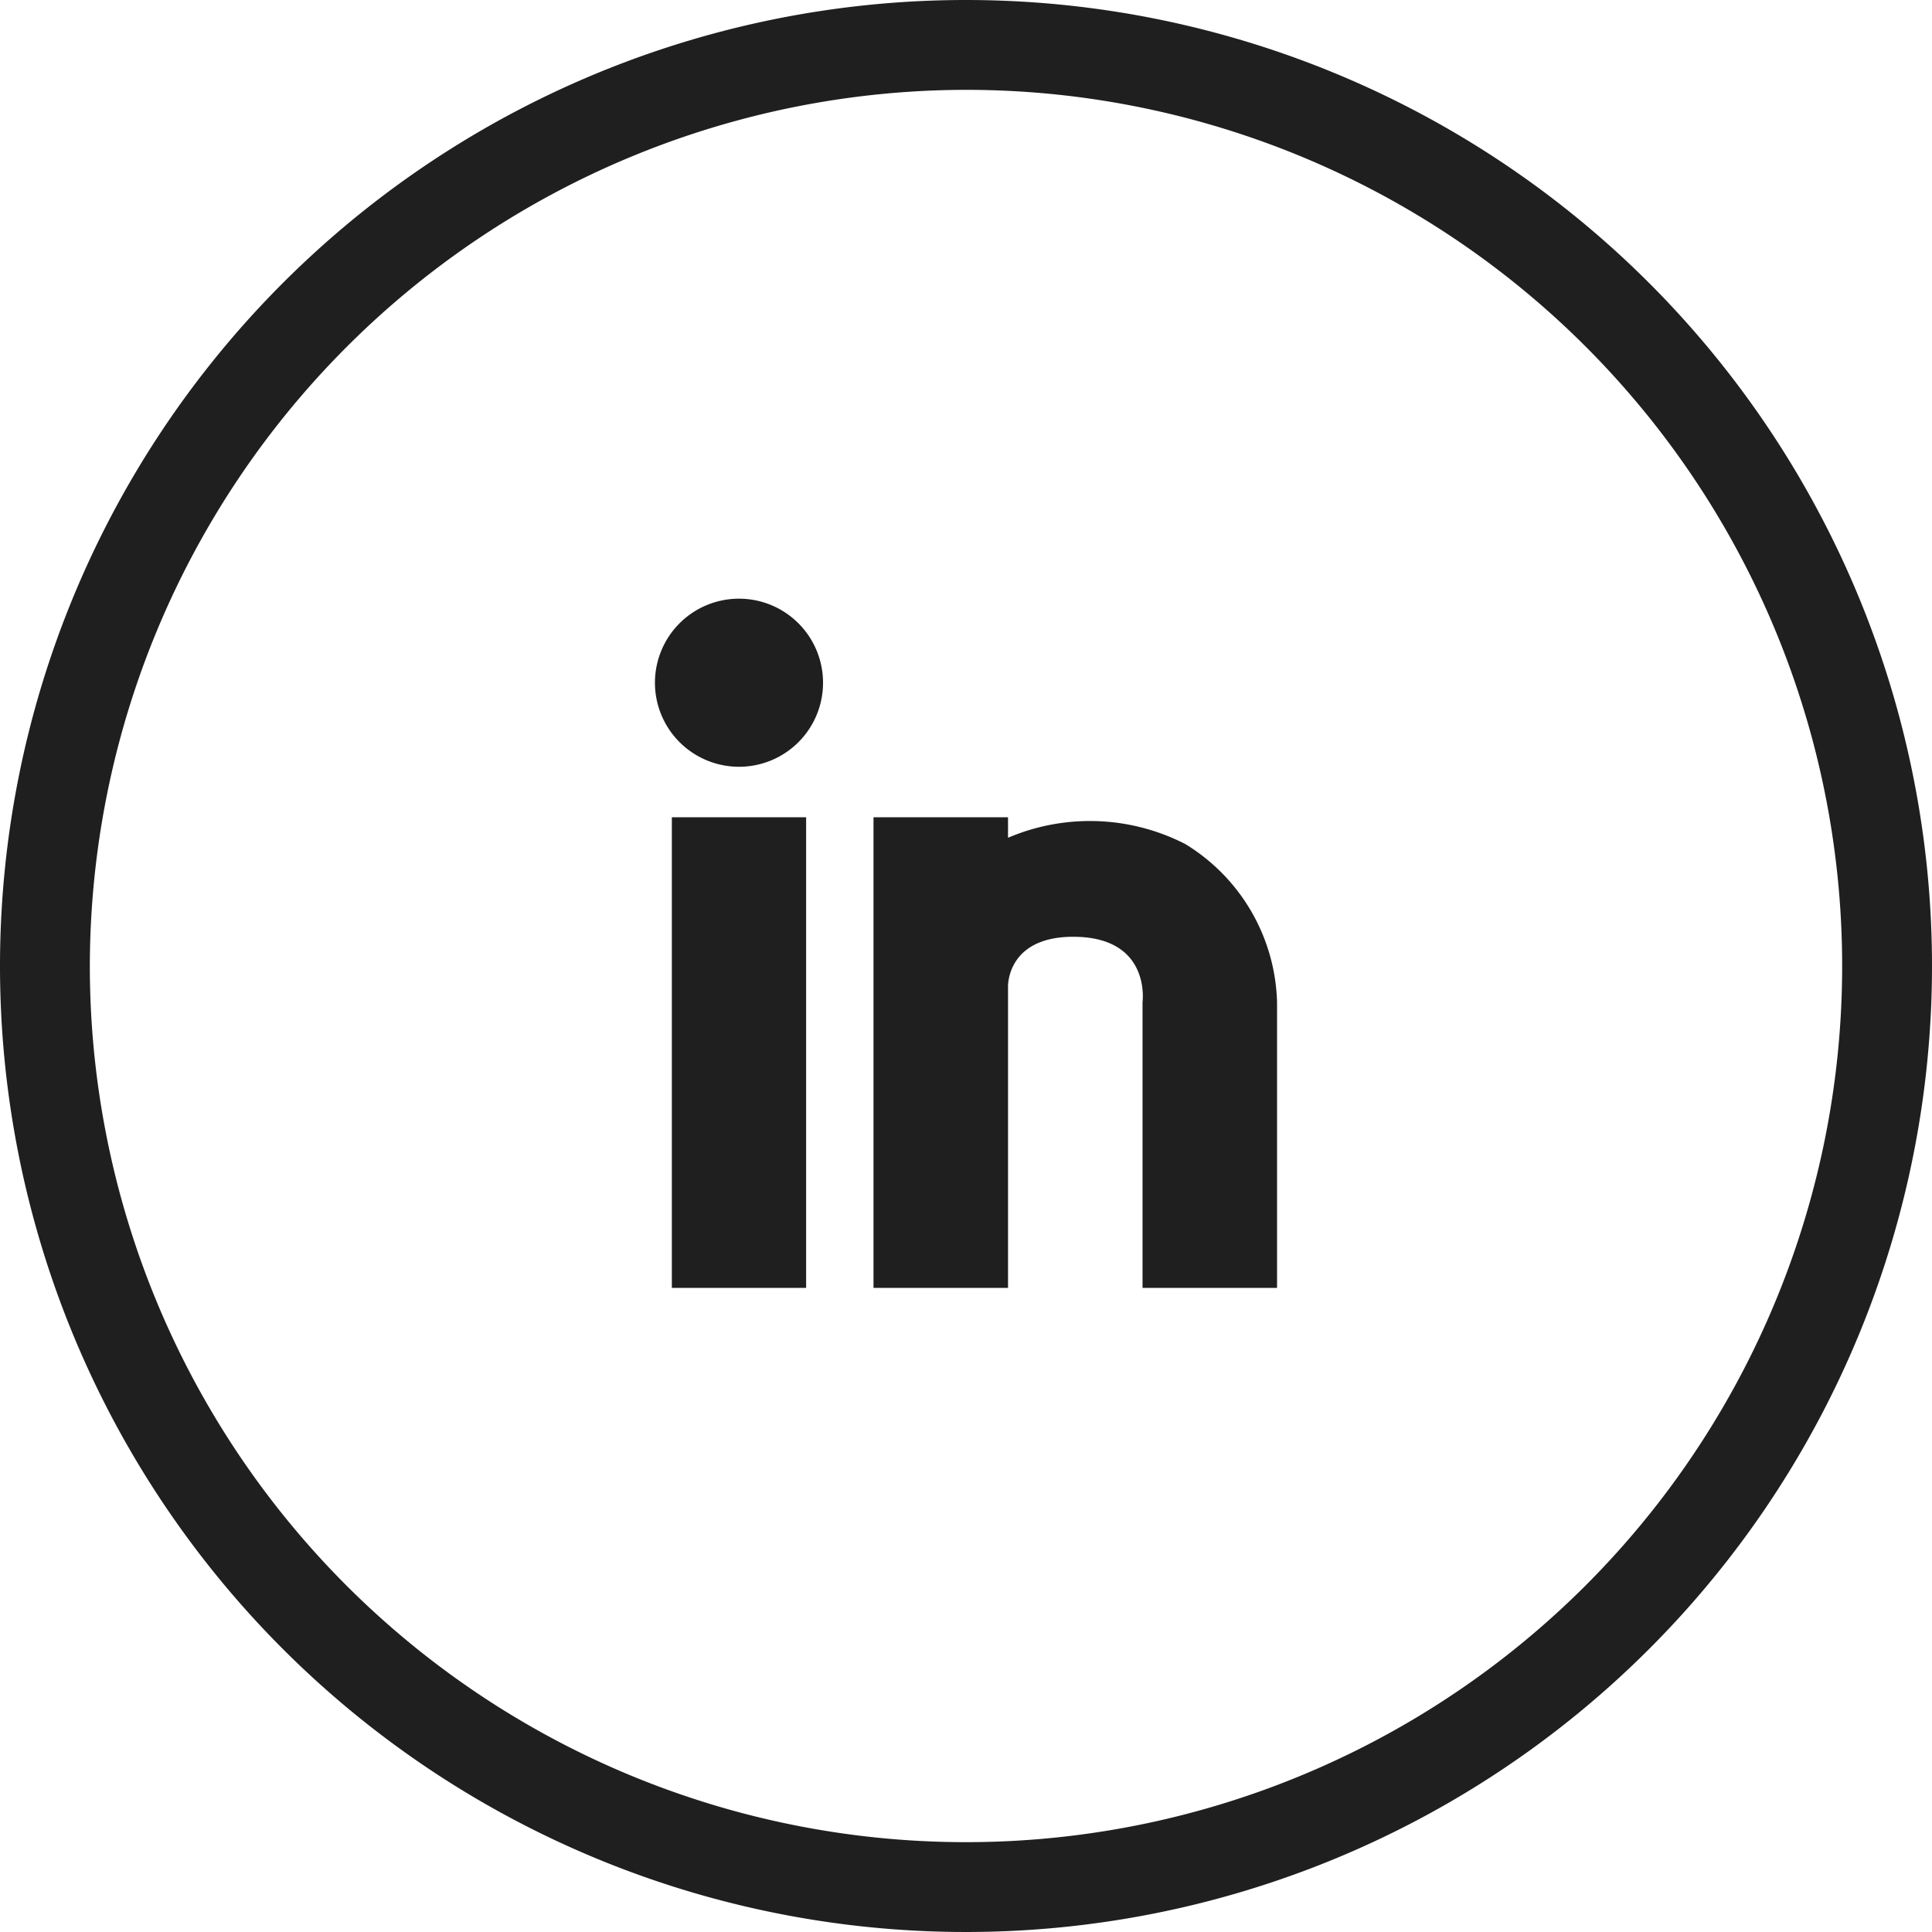 <svg xmlns="http://www.w3.org/2000/svg" width="80" height="80" viewBox="0 0 80 80">
<defs>
    <style>
      .cls-1 {
        fill: #1f1f1f;
        fill-rule: evenodd;
      }
    </style>
  </defs>
  <path class="cls-1" d="M2965,5665.72a36.28,36.28,0,1,1-36.28,36.28,36.327,36.327,0,0,1,36.28-36.28m0-3.72a40,40,0,1,0,40,40,40,40,0,0,0-40-40h0Zm-6.62,53.33h-5.56v-19.49h5.56v19.49Zm-2.78-21.58a3.48,3.48,0,1,1,3.48-3.48A3.476,3.476,0,0,1,2955.6,5693.75Zm22.28,21.58h-5.57V5703.5s0.37-2.71-2.87-2.71c-2.77,0-2.7,2.07-2.7,2.07v12.47h-5.57v-19.49h5.57v0.85a8.645,8.645,0,0,1,7.34.26,7.918,7.918,0,0,1,3.8,6.55v11.83Z" transform="translate(-2925 -5662)"/>
</svg>
